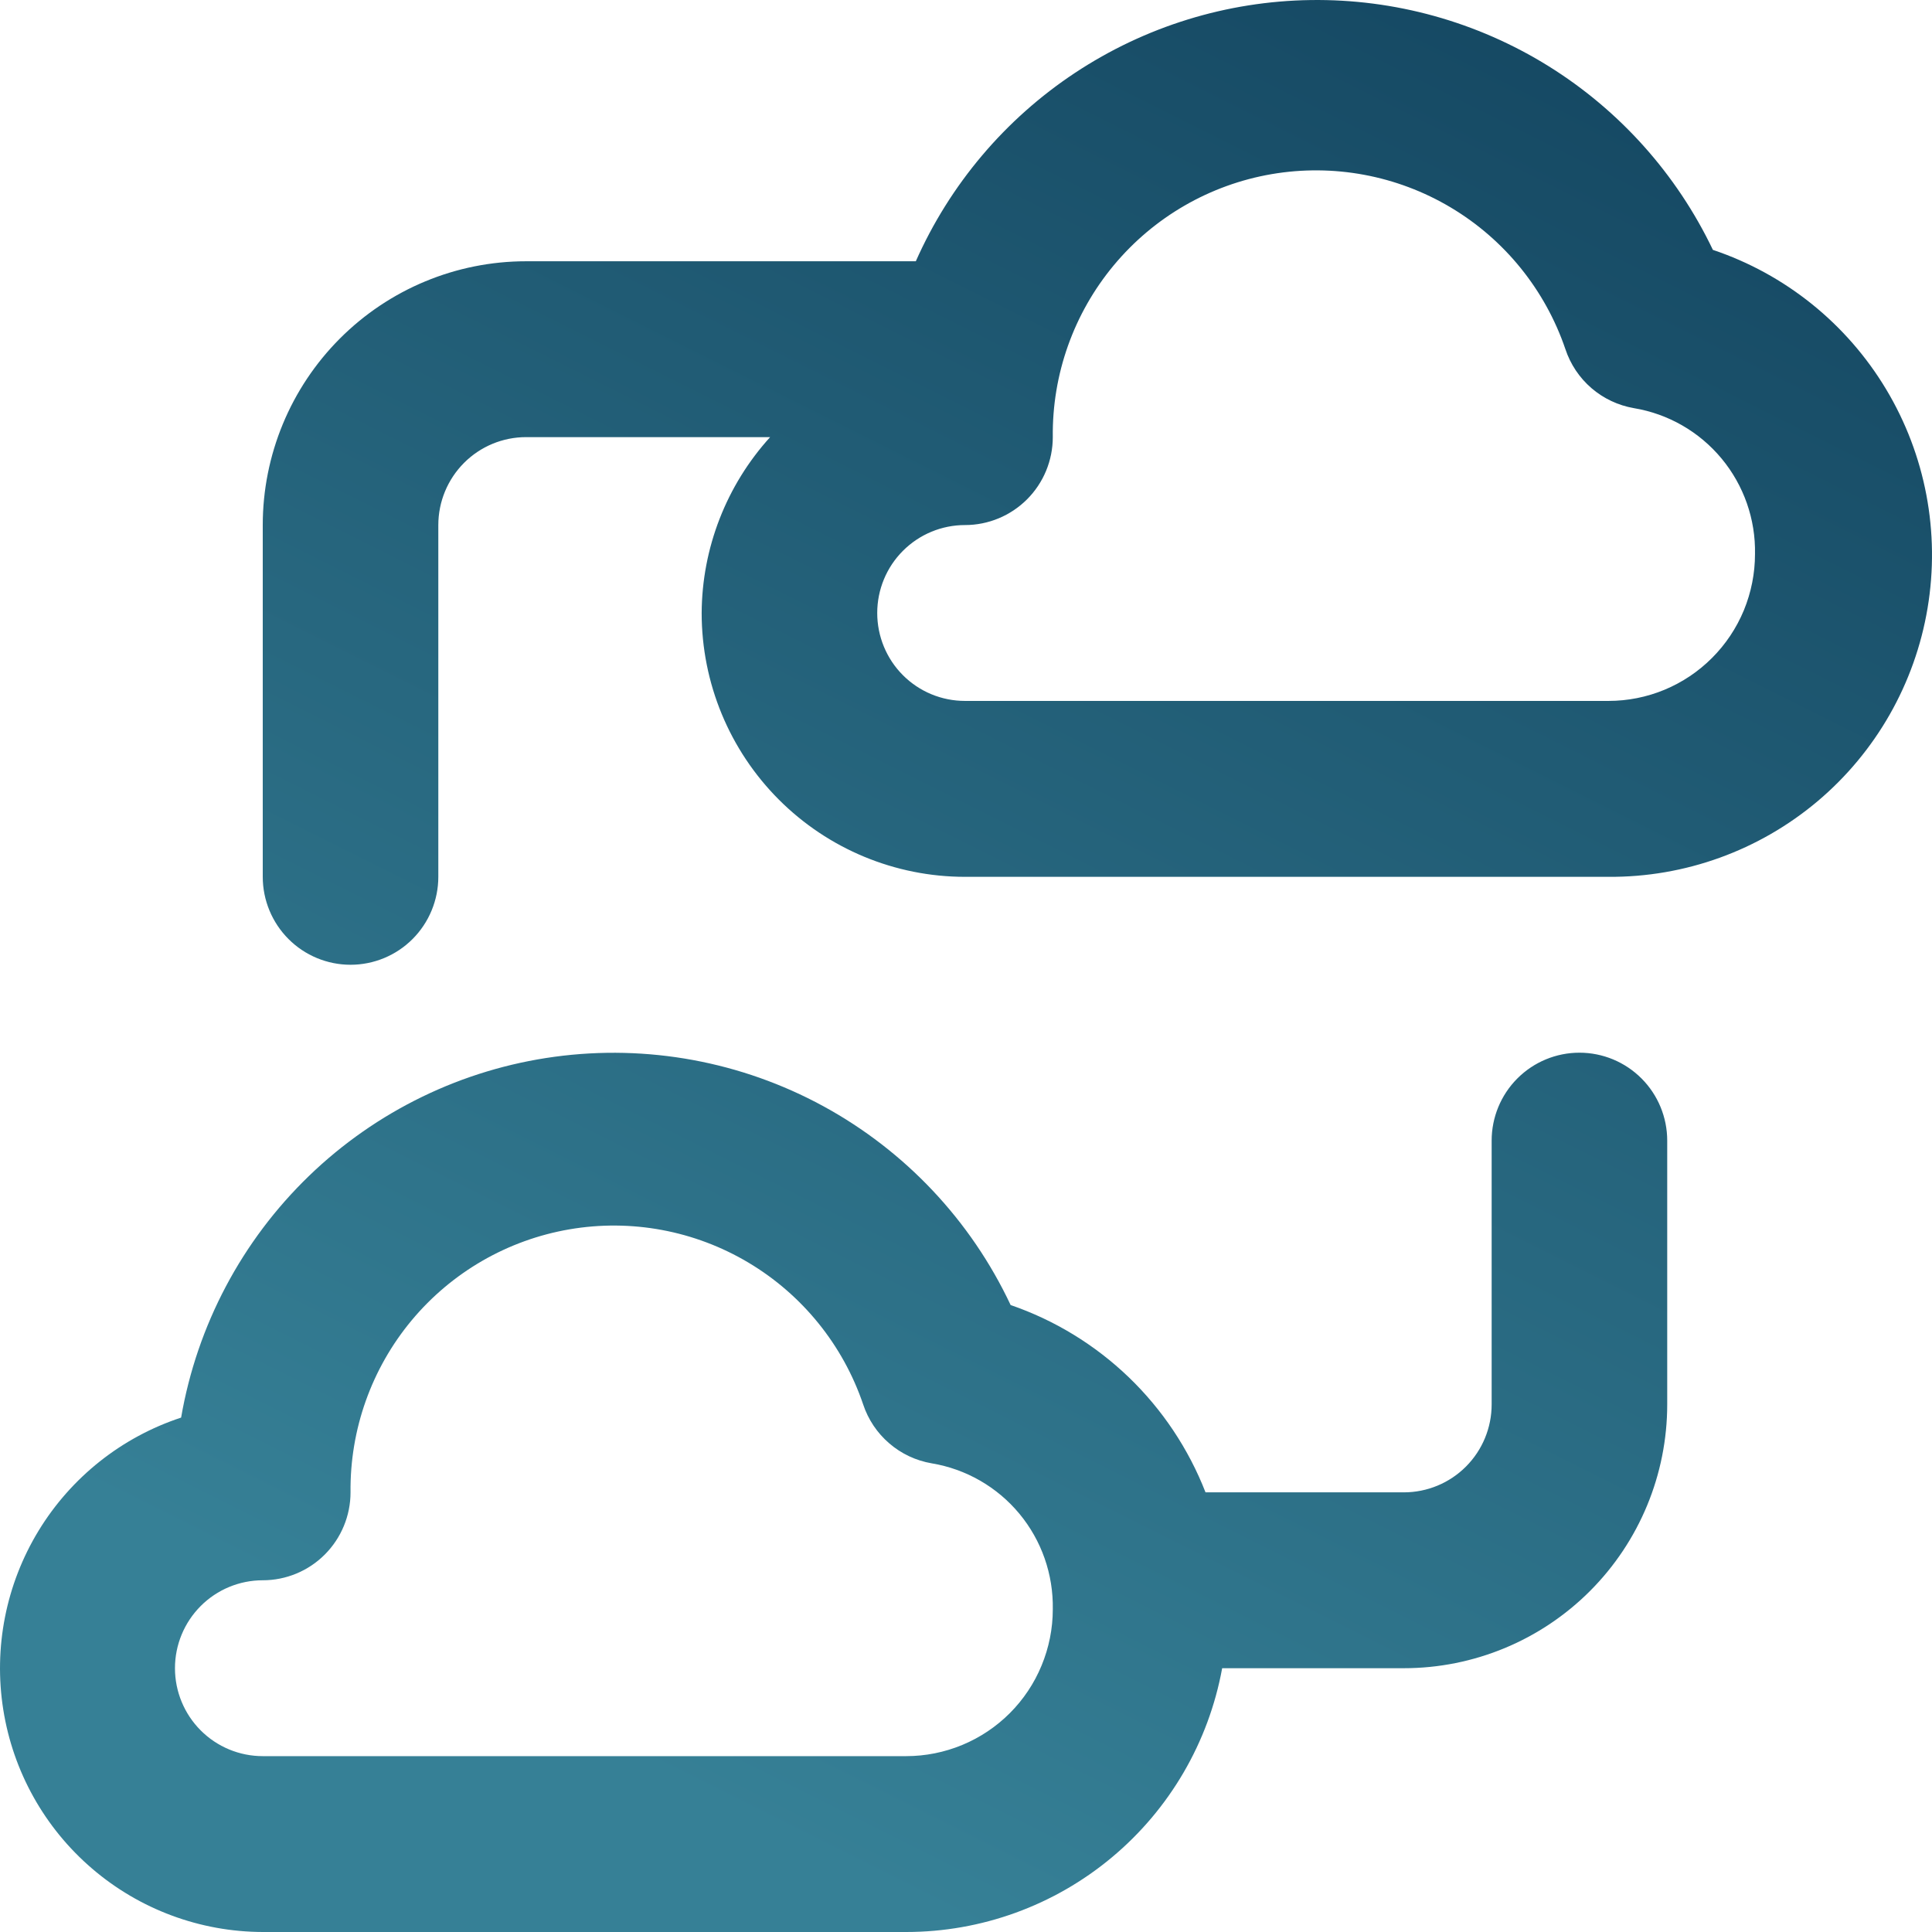 <?xml version="1.0" encoding="UTF-8"?> <svg xmlns="http://www.w3.org/2000/svg" width="39" height="39" viewBox="0 0 39 39" fill="none"> <path d="M34.577 5.044C33.846 3.514 32.693 2.226 31.254 1.332C29.815 0.439 28.151 -0.023 26.458 0.001C24.765 0.025 23.115 0.535 21.703 1.469C20.29 2.404 19.174 3.724 18.487 5.274H10.62C9.21 5.274 7.858 5.835 6.861 6.834C5.864 7.833 5.304 9.187 5.304 10.599V17.7C5.304 18.17 5.491 18.622 5.823 18.955C6.155 19.288 6.606 19.475 7.076 19.475C7.546 19.475 7.997 19.288 8.329 18.955C8.661 18.622 8.848 18.17 8.848 17.7V10.599C8.848 10.129 9.035 9.677 9.367 9.344C9.699 9.011 10.15 8.824 10.62 8.824H15.546C14.664 9.796 14.171 11.061 14.164 12.374C14.164 13.787 14.724 15.141 15.721 16.14C16.718 17.139 18.07 17.7 19.48 17.7H32.468C34.011 17.711 35.507 17.17 36.688 16.176C37.869 15.181 38.657 13.797 38.911 12.273C39.166 10.748 38.869 9.183 38.074 7.858C37.279 6.533 36.039 5.535 34.577 5.044ZM32.468 14.149H19.48C19.01 14.149 18.559 13.963 18.227 13.63C17.894 13.297 17.708 12.845 17.708 12.374C17.708 11.904 17.894 11.452 18.227 11.119C18.559 10.786 19.01 10.599 19.48 10.599C19.95 10.599 20.4 10.412 20.733 10.079C21.065 9.747 21.252 9.295 21.252 8.824C21.237 7.558 21.674 6.327 22.484 5.354C23.294 4.381 24.423 3.729 25.67 3.515C26.916 3.302 28.198 3.54 29.285 4.188C30.372 4.835 31.192 5.85 31.6 7.049C31.701 7.354 31.883 7.626 32.127 7.836C32.37 8.045 32.666 8.184 32.982 8.239C33.675 8.354 34.303 8.715 34.752 9.256C35.201 9.797 35.441 10.482 35.427 11.185C35.427 11.574 35.35 11.96 35.202 12.32C35.053 12.679 34.835 13.006 34.56 13.281C34.286 13.556 33.959 13.775 33.6 13.924C33.241 14.073 32.856 14.149 32.468 14.149ZM31.883 21.25C31.413 21.25 30.962 21.437 30.63 21.77C30.298 22.102 30.111 22.554 30.111 23.025V28.35C30.111 28.82 29.925 29.272 29.592 29.605C29.26 29.938 28.809 30.125 28.339 30.125H24.335C23.992 29.246 23.463 28.453 22.784 27.8C22.104 27.147 21.291 26.65 20.401 26.344C19.598 24.637 18.273 23.231 16.618 22.329C14.963 21.428 13.064 21.079 11.197 21.332C9.331 21.585 7.593 22.428 6.237 23.738C4.881 25.048 3.977 26.756 3.656 28.616C2.456 29.011 1.436 29.821 0.778 30.901C0.12 31.982 -0.132 33.261 0.066 34.511C0.264 35.761 0.9 36.899 1.86 37.721C2.82 38.544 4.041 38.997 5.304 39H18.292C19.809 39 21.279 38.467 22.444 37.494C23.61 36.521 24.398 35.17 24.671 33.675H28.339C29.749 33.675 31.101 33.114 32.098 32.115C33.095 31.116 33.655 29.762 33.655 28.35V23.025C33.655 22.554 33.468 22.102 33.136 21.77C32.804 21.437 32.353 21.25 31.883 21.25ZM18.292 35.45H5.304C4.834 35.45 4.383 35.263 4.051 34.93C3.719 34.597 3.532 34.146 3.532 33.675C3.532 33.204 3.719 32.753 4.051 32.42C4.383 32.087 4.834 31.9 5.304 31.9C5.774 31.9 6.225 31.713 6.557 31.38C6.889 31.047 7.076 30.596 7.076 30.125C7.062 28.858 7.499 27.628 8.308 26.655C9.118 25.682 10.248 25.03 11.494 24.816C12.741 24.602 14.022 24.84 15.109 25.488C16.196 26.136 17.017 27.15 17.424 28.35C17.525 28.655 17.707 28.927 17.951 29.136C18.194 29.346 18.49 29.485 18.806 29.539C19.499 29.654 20.128 30.015 20.577 30.556C21.026 31.097 21.265 31.782 21.252 32.486C21.252 32.875 21.175 33.26 21.026 33.62C20.878 33.98 20.66 34.306 20.385 34.582C20.11 34.857 19.784 35.075 19.425 35.224C19.066 35.373 18.681 35.45 18.292 35.45Z" fill="url(#paint0_linear_618_260)"></path> <defs> <linearGradient id="paint0_linear_618_260" x1="39" y1="-1.16229e-06" x2="19.5" y2="39" gradientUnits="userSpaceOnUse"> <stop stop-color="#12435E"></stop> <stop offset="1" stop-color="#368096"></stop> </linearGradient> </defs> </svg> 